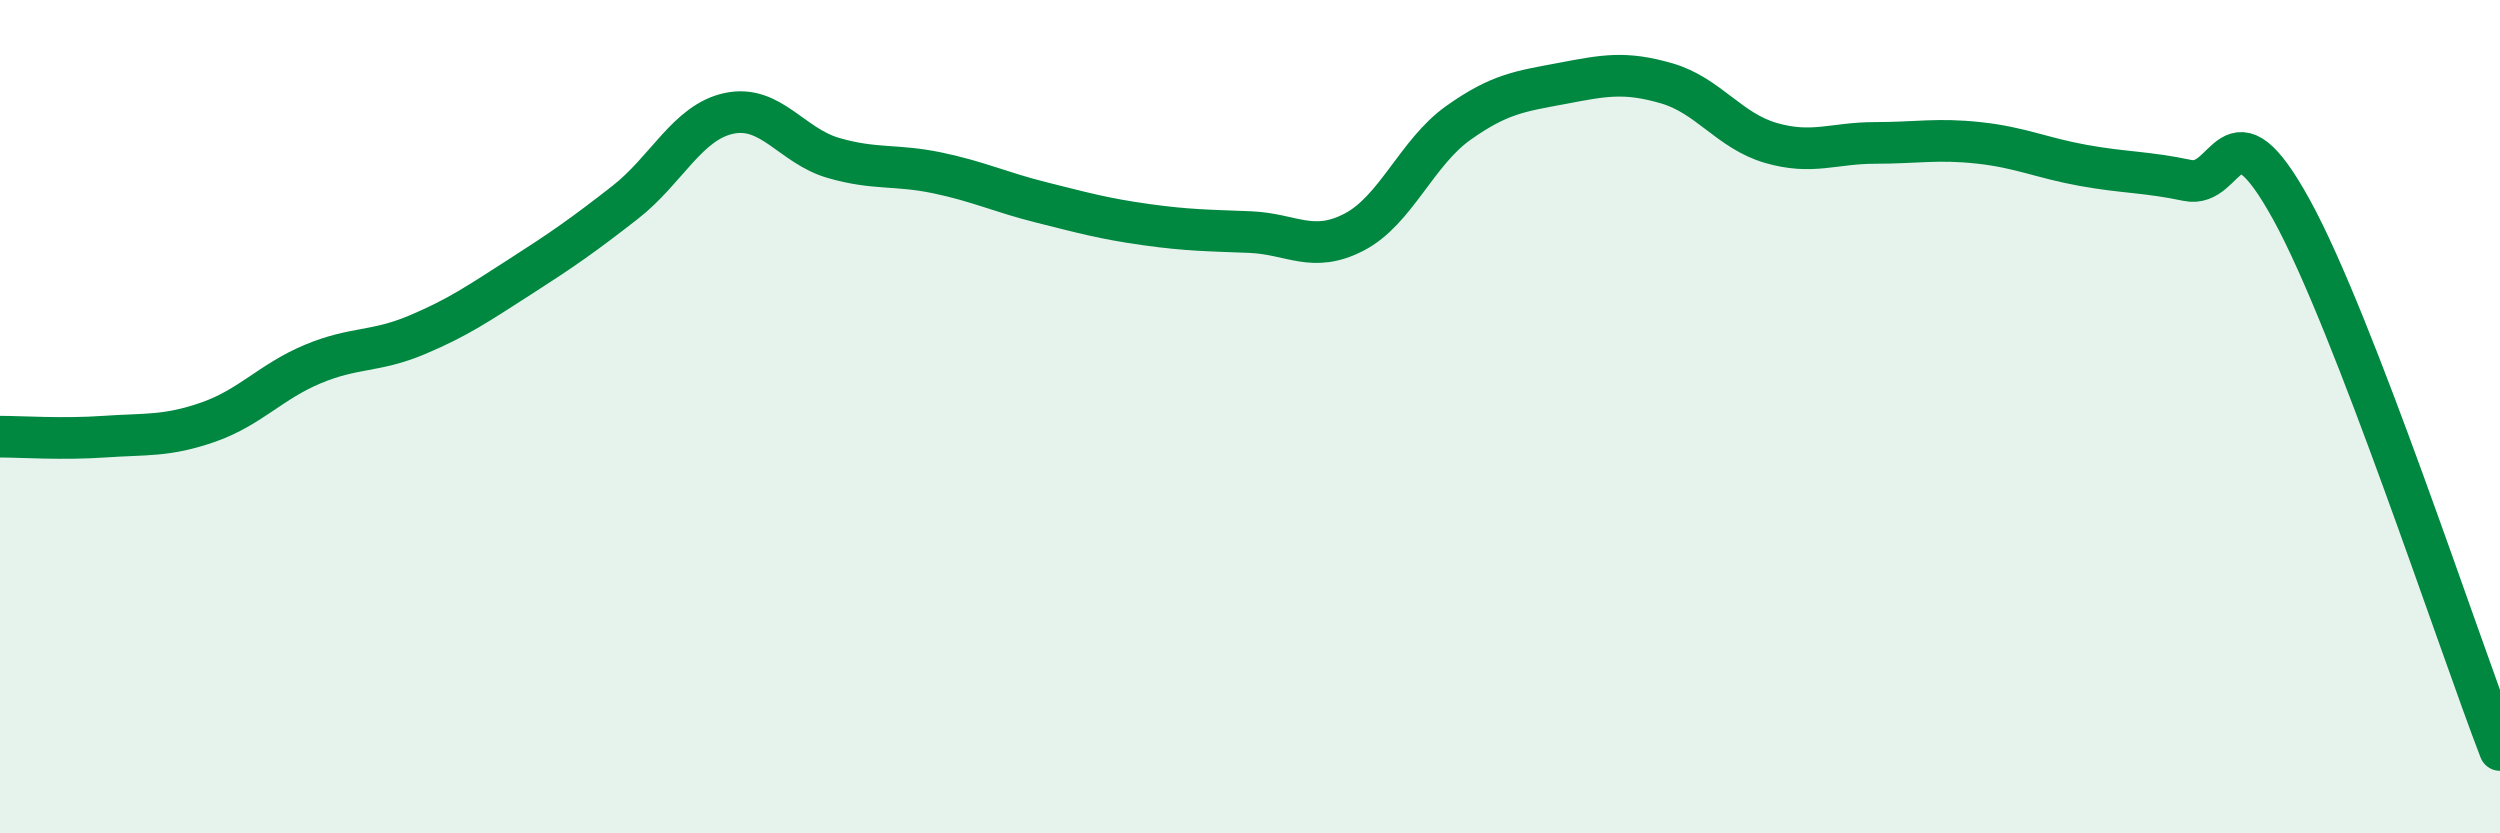 
    <svg width="60" height="20" viewBox="0 0 60 20" xmlns="http://www.w3.org/2000/svg">
      <path
        d="M 0,10.48 C 0.5,10.48 1.5,10.55 2.5,10.48 C 3.5,10.41 4,10.48 5,10.13 C 6,9.78 6.5,9.16 7.5,8.74 C 8.5,8.32 9,8.46 10,8.04 C 11,7.62 11.5,7.27 12.5,6.63 C 13.5,5.99 14,5.64 15,4.86 C 16,4.08 16.5,2.93 17.5,2.72 C 18.5,2.51 19,3.5 20,3.79 C 21,4.08 21.5,3.94 22.5,4.15 C 23.5,4.36 24,4.61 25,4.86 C 26,5.11 26.5,5.25 27.5,5.39 C 28.5,5.53 29,5.53 30,5.57 C 31,5.61 31.5,6.09 32.5,5.57 C 33.5,5.05 34,3.66 35,2.95 C 36,2.24 36.5,2.19 37.5,2 C 38.5,1.81 39,1.71 40,2 C 41,2.29 41.5,3.14 42.5,3.43 C 43.5,3.72 44,3.43 45,3.43 C 46,3.43 46.5,3.32 47.5,3.43 C 48.5,3.54 49,3.79 50,3.97 C 51,4.15 51.5,4.12 52.5,4.33 C 53.5,4.54 53.5,2.31 55,5.04 C 56.5,7.77 59,15.41 60,18L60 20L0 20Z"
        fill="#008740"
        opacity="0.1"
        stroke-linecap="round"
        stroke-linejoin="round"
      />
      <path
        d="M 0,10.48 C 0.5,10.48 1.5,10.55 2.5,10.48 C 3.5,10.41 4,10.48 5,10.13 C 6,9.78 6.5,9.16 7.5,8.74 C 8.5,8.32 9,8.46 10,8.04 C 11,7.62 11.5,7.27 12.5,6.63 C 13.5,5.99 14,5.64 15,4.86 C 16,4.08 16.5,2.93 17.5,2.72 C 18.5,2.51 19,3.5 20,3.79 C 21,4.08 21.5,3.94 22.5,4.15 C 23.5,4.36 24,4.61 25,4.86 C 26,5.11 26.5,5.25 27.5,5.39 C 28.5,5.53 29,5.53 30,5.57 C 31,5.61 31.5,6.09 32.5,5.57 C 33.5,5.05 34,3.66 35,2.95 C 36,2.24 36.5,2.19 37.5,2 C 38.5,1.81 39,1.71 40,2 C 41,2.29 41.5,3.14 42.5,3.43 C 43.5,3.72 44,3.43 45,3.43 C 46,3.43 46.5,3.32 47.5,3.43 C 48.5,3.54 49,3.79 50,3.97 C 51,4.15 51.5,4.12 52.5,4.33 C 53.5,4.54 53.5,2.31 55,5.04 C 56.5,7.77 59,15.41 60,18"
        stroke="#008740"
        stroke-width="1"
        fill="none"
        stroke-linecap="round"
        stroke-linejoin="round"
      />
    </svg>
  
